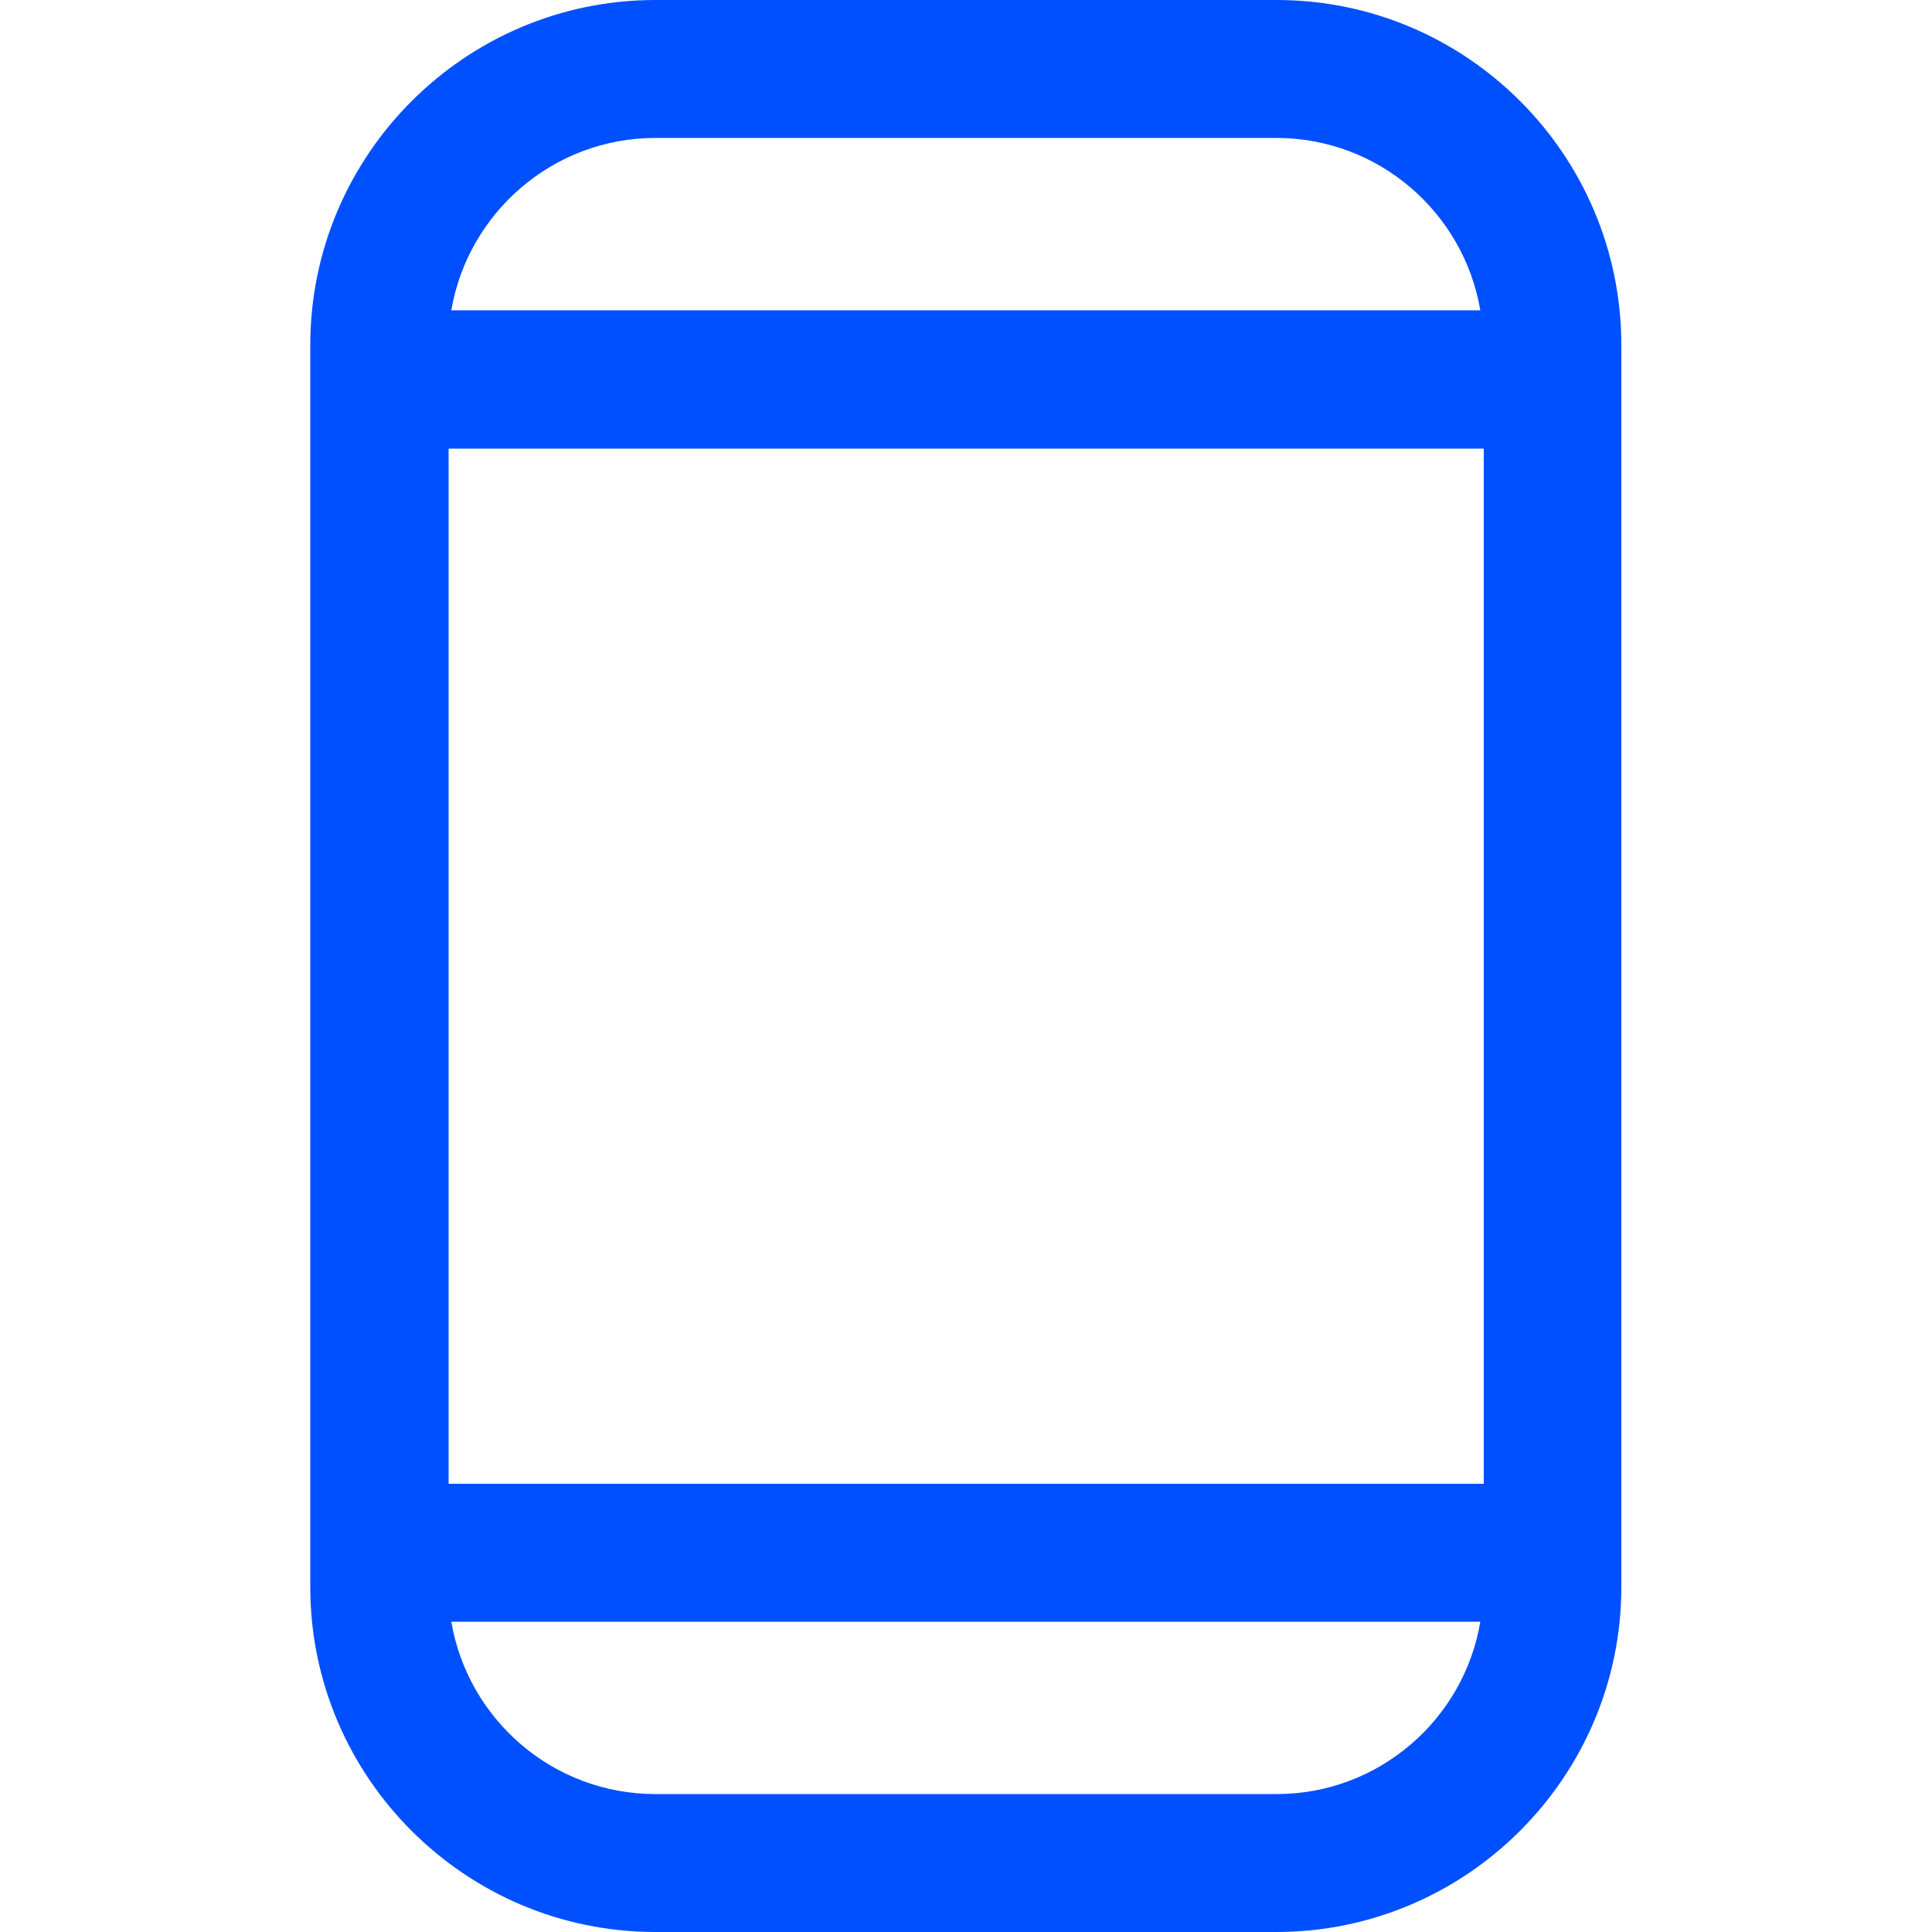 <svg width="40" height="40" viewBox="0 0 40 40" fill="none" xmlns="http://www.w3.org/2000/svg">
<path fill-rule="evenodd" clip-rule="evenodd" d="M26.432 0H13.568C9.632 0 6.424 3.208 6.424 7.144V32.856C6.424 36.792 9.632 40 13.568 40H26.424C30.36 40 33.568 36.792 33.568 32.856V7.144C33.568 3.208 30.368 0 26.432 0ZM9.288 30.712V9.288H30.72V30.72H9.288V30.712ZM13.568 2.856H26.424C28.544 2.856 30.304 4.4 30.648 6.424H9.344C9.688 4.408 11.448 2.856 13.568 2.856ZM26.432 37.144H13.568C11.448 37.144 9.688 35.6 9.344 33.576H30.648C30.312 35.592 28.552 37.144 26.432 37.144Z" fill="#0050FF"/>
</svg>
